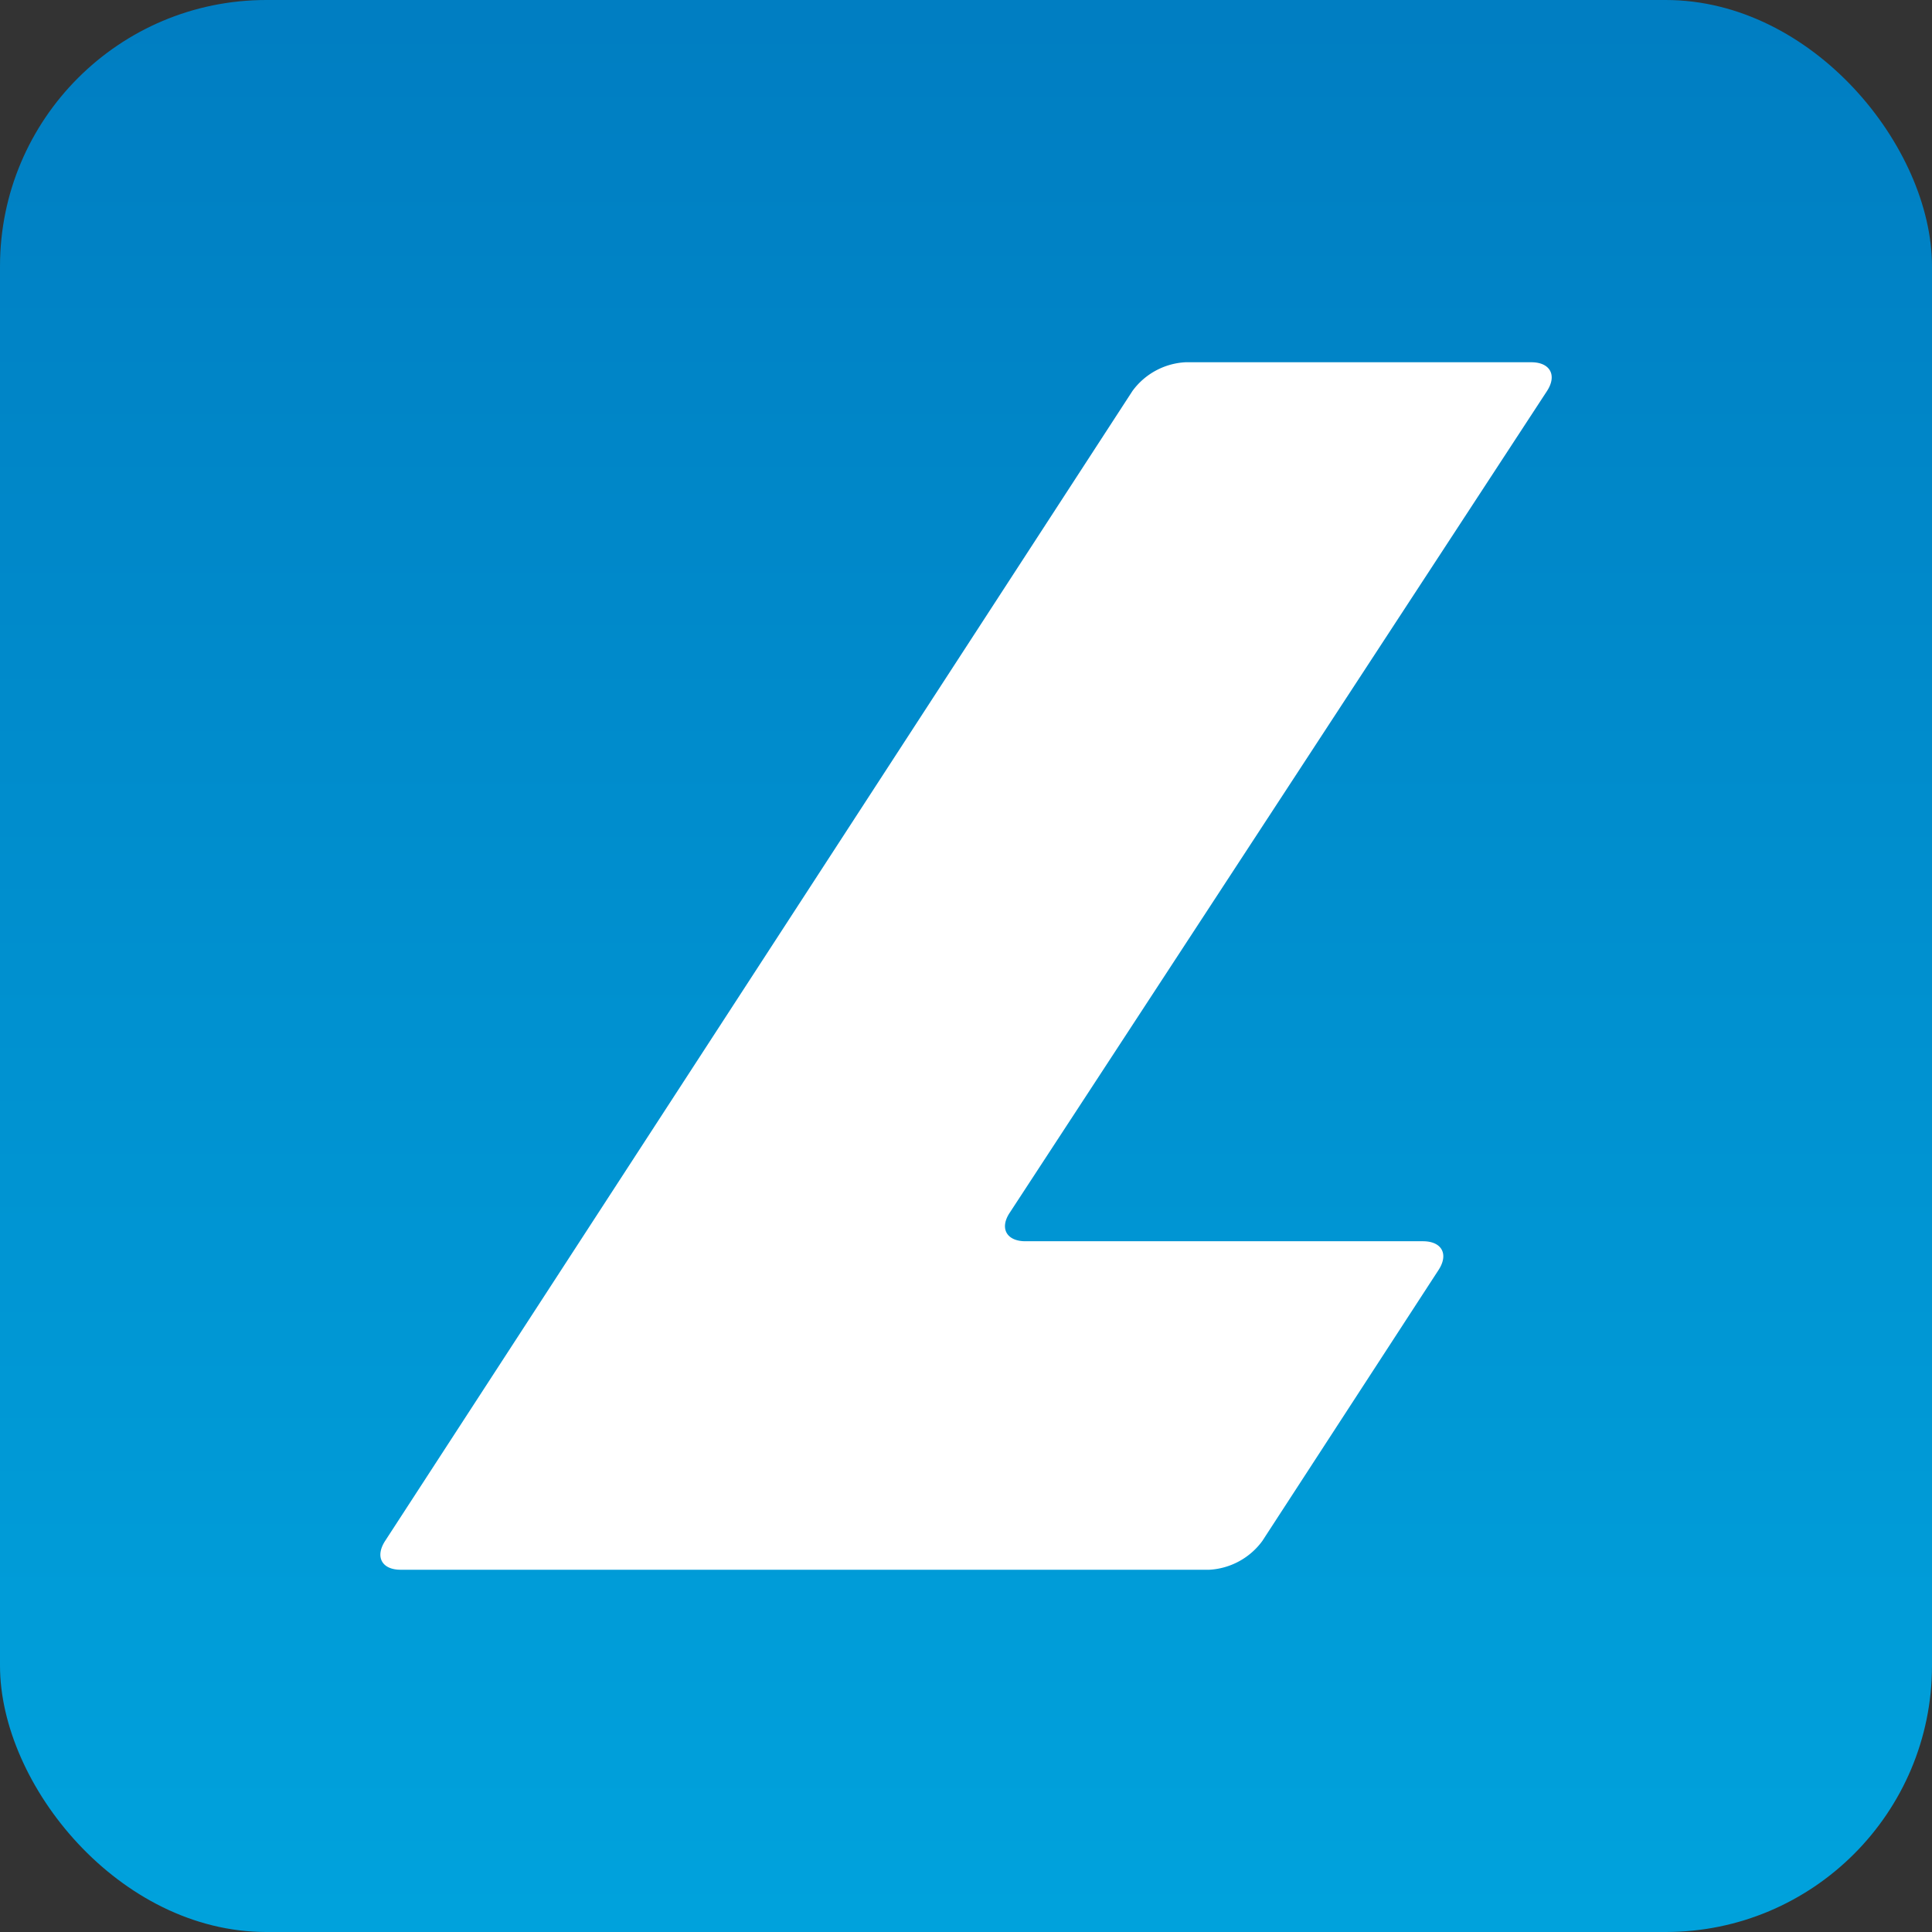 <svg id="Layer_1" data-name="Layer 1" xmlns="http://www.w3.org/2000/svg" xmlns:xlink="http://www.w3.org/1999/xlink" viewBox="0 0 296 296"><rect x="0" y="0" width="296" height="296" fill="#333333" stroke="none"/><defs><style>.cls-1{fill:url(#linear-gradient);}.cls-2{fill:#fff;}</style><linearGradient id="linear-gradient" x1="148" y1="-62.04" x2="148" y2="334.67" gradientUnits="userSpaceOnUse"><stop offset="0" stop-color="#0076bc"/><stop offset="1" stop-color="#00a7e0"/></linearGradient></defs><title>bio-LasBlueIcon-jg01</title><rect class="cls-1" width="296" height="296" rx="40.8"/><path class="cls-2" d="M59,236.09c-1.57,2.43-.5,4.41,2.39,4.41H185.28a10.81,10.81,0,0,0,8.12-4.41l27-41.52c1.58-2.42.5-4.4-2.39-4.4H157.1c-2.89,0-4-2-2.38-4.4L237,59.93c1.59-2.42.51-4.42-2.37-4.43h-53a10.77,10.77,0,0,0-8.12,4.39Z"/></svg>